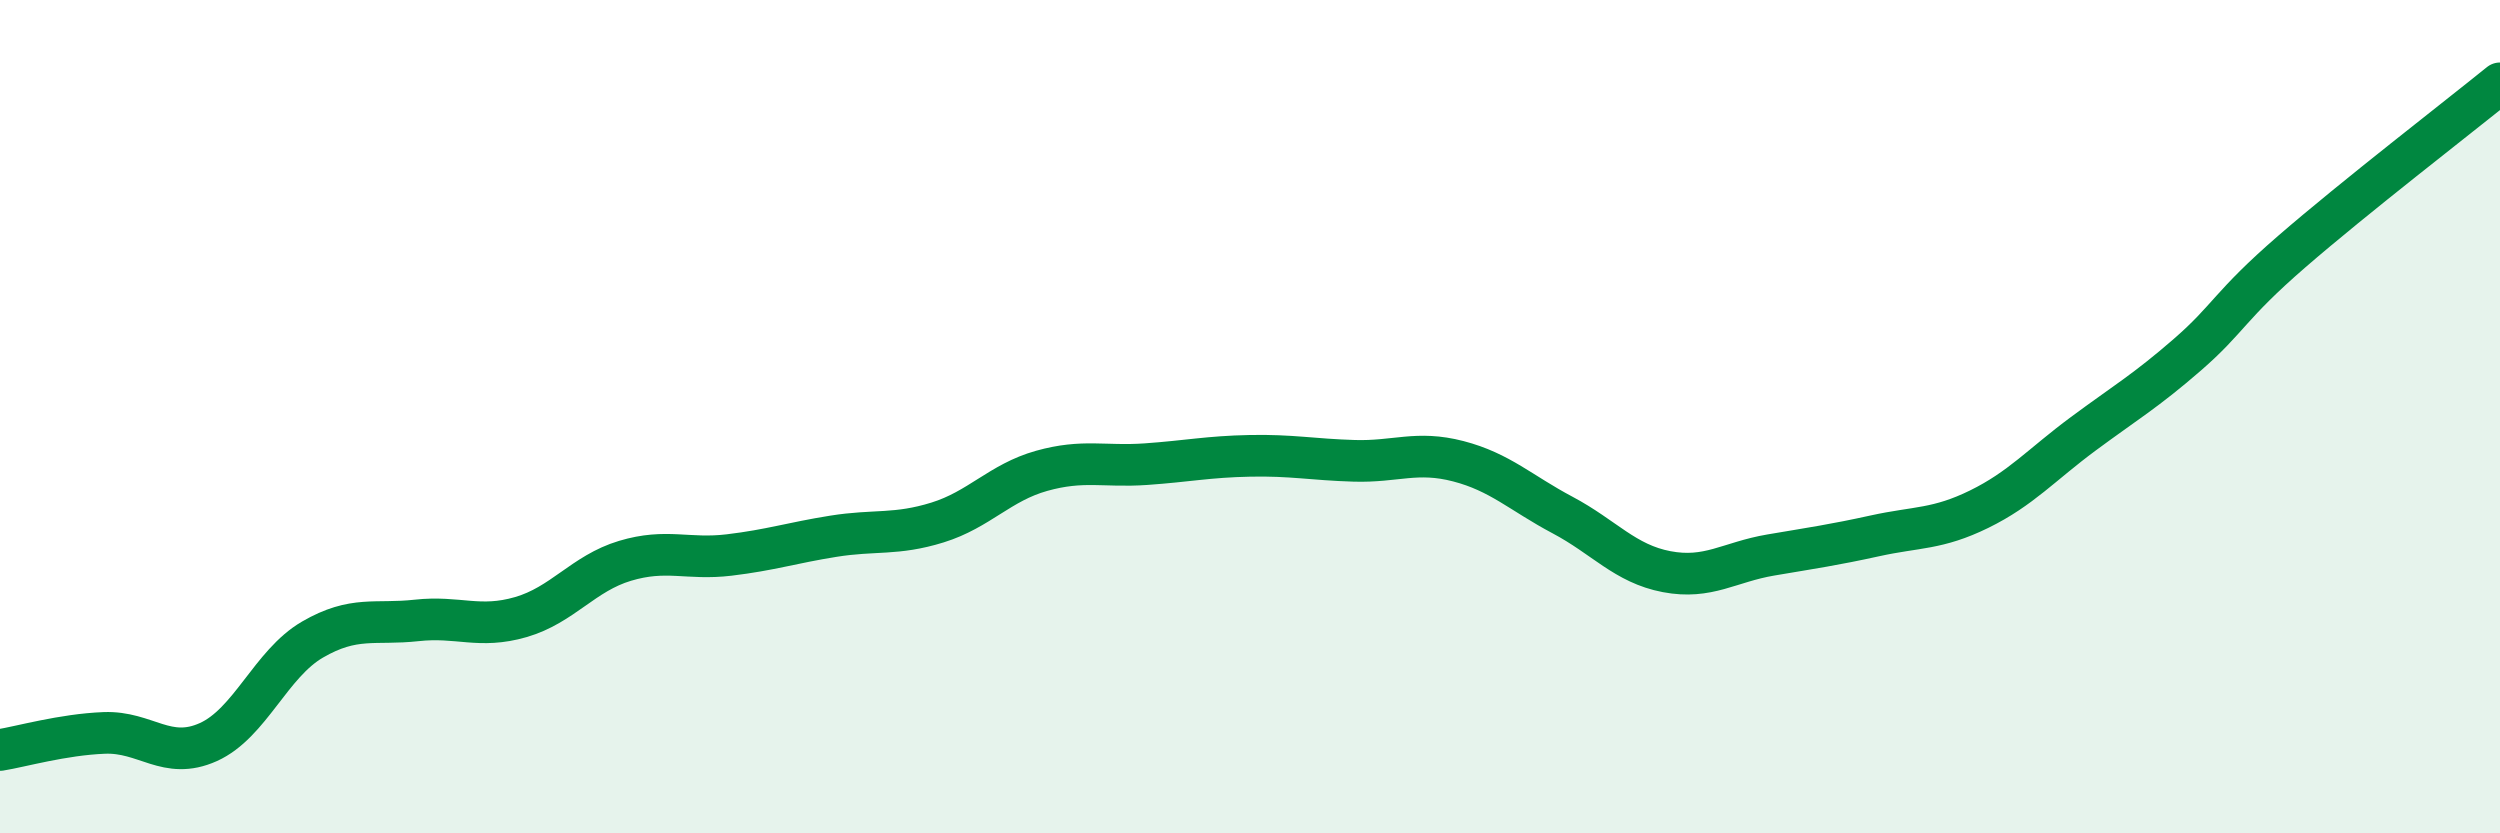 
    <svg width="60" height="20" viewBox="0 0 60 20" xmlns="http://www.w3.org/2000/svg">
      <path
        d="M 0,18 C 0.5,17.92 1.5,17.63 2.5,17.59 C 3.5,17.55 4,18.26 5,17.81 C 6,17.36 6.5,15.93 7.5,15.35 C 8.5,14.77 9,15 10,14.89 C 11,14.78 11.5,15.1 12.5,14.81 C 13.5,14.52 14,13.76 15,13.46 C 16,13.16 16.5,13.44 17.5,13.32 C 18.5,13.2 19,13.03 20,12.87 C 21,12.71 21.5,12.85 22.5,12.54 C 23.5,12.23 24,11.58 25,11.3 C 26,11.02 26.5,11.21 27.5,11.14 C 28.5,11.07 29,10.96 30,10.94 C 31,10.92 31.5,11.03 32.5,11.06 C 33.5,11.09 34,10.81 35,11.07 C 36,11.33 36.5,11.83 37.5,12.36 C 38.5,12.89 39,13.53 40,13.72 C 41,13.91 41.5,13.49 42.5,13.32 C 43.5,13.15 44,13.08 45,12.86 C 46,12.64 46.5,12.71 47.5,12.22 C 48.5,11.73 49,11.15 50,10.41 C 51,9.67 51.5,9.38 52.5,8.51 C 53.5,7.64 53.5,7.34 55,6.04 C 56.5,4.74 59,2.81 60,2L60 20L0 20Z"
        fill="#008740"
        opacity="0.1"
        stroke-linecap="round"
        stroke-linejoin="round"
      />
      <path
        d="M 0,18 C 0.5,17.92 1.5,17.63 2.5,17.59 C 3.5,17.55 4,18.26 5,17.81 C 6,17.36 6.5,15.93 7.5,15.35 C 8.5,14.77 9,15 10,14.89 C 11,14.78 11.5,15.1 12.5,14.81 C 13.5,14.52 14,13.76 15,13.46 C 16,13.16 16.5,13.44 17.5,13.32 C 18.5,13.2 19,13.03 20,12.87 C 21,12.71 21.5,12.85 22.5,12.54 C 23.5,12.23 24,11.58 25,11.3 C 26,11.02 26.5,11.21 27.5,11.14 C 28.5,11.07 29,10.96 30,10.94 C 31,10.92 31.5,11.03 32.5,11.06 C 33.5,11.09 34,10.81 35,11.07 C 36,11.33 36.5,11.83 37.5,12.36 C 38.5,12.89 39,13.53 40,13.72 C 41,13.91 41.5,13.49 42.5,13.32 C 43.5,13.15 44,13.08 45,12.86 C 46,12.64 46.5,12.71 47.5,12.22 C 48.5,11.73 49,11.15 50,10.41 C 51,9.67 51.5,9.38 52.5,8.51 C 53.5,7.64 53.5,7.34 55,6.04 C 56.5,4.74 59,2.81 60,2"
        stroke="#008740"
        stroke-width="1"
        fill="none"
        stroke-linecap="round"
        stroke-linejoin="round"
      />
    </svg>
  